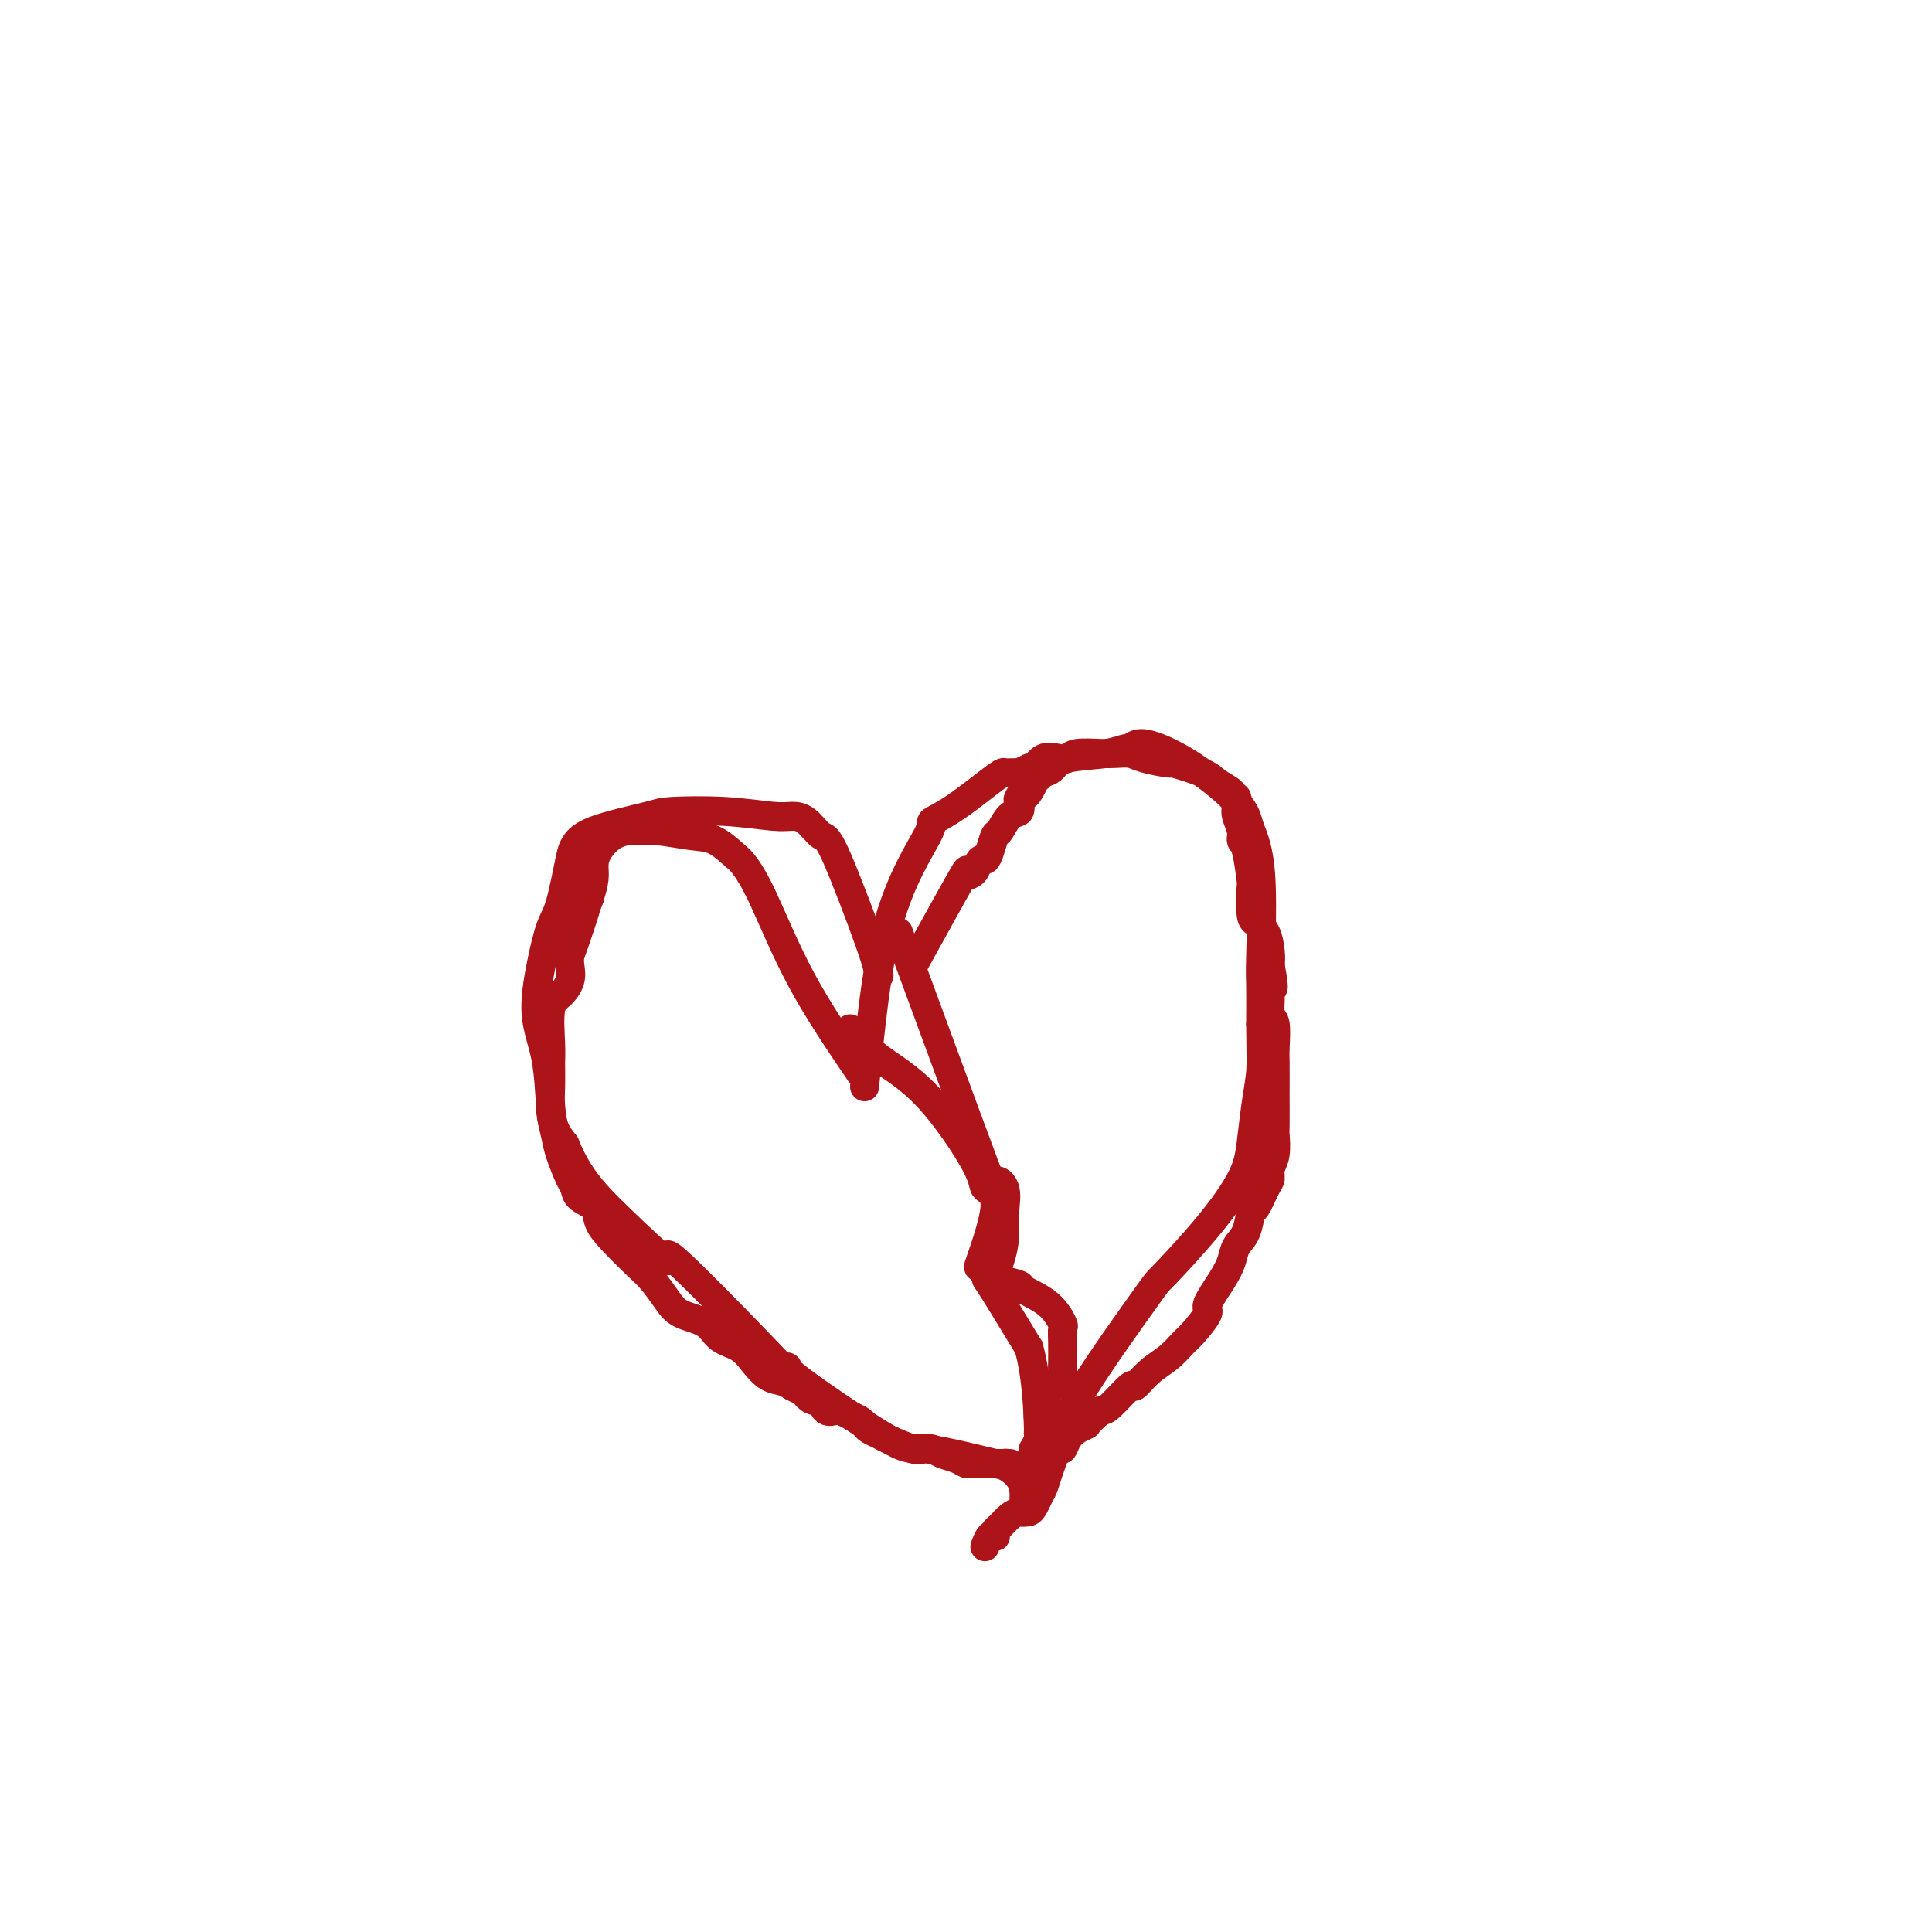 <svg viewBox='0 0 400 400' version='1.1' xmlns='http://www.w3.org/2000/svg' xmlns:xlink='http://www.w3.org/1999/xlink'><g fill='none' stroke='#AD1419' stroke-width='6' stroke-linecap='round' stroke-linejoin='round'><path d='M179,225c1.213,-12.411 2.427,-24.821 5,-34c2.573,-9.179 6.507,-15.125 8,-18c1.493,-2.875 0.546,-2.679 1,-3c0.454,-0.321 2.310,-1.158 5,-3c2.690,-1.842 6.216,-4.690 8,-6c1.784,-1.310 1.826,-1.084 2,-1c0.174,0.084 0.478,0.024 1,0c0.522,-0.024 1.261,-0.012 2,0'/><path d='M211,160c2.961,-1.478 1.363,-0.172 1,0c-0.363,0.172 0.508,-0.790 1,-1c0.492,-0.210 0.604,0.332 1,0c0.396,-0.332 1.075,-1.539 2,-2c0.925,-0.461 2.095,-0.176 3,0c0.905,0.176 1.544,0.243 2,0c0.456,-0.243 0.727,-0.794 2,-1c1.273,-0.206 3.548,-0.065 5,0c1.452,0.065 2.082,0.054 3,0c0.918,-0.054 2.123,-0.152 3,0c0.877,0.152 1.427,0.554 3,1c1.573,0.446 4.170,0.935 5,1c0.830,0.065 -0.108,-0.294 1,0c1.108,0.294 4.262,1.240 6,2c1.738,0.760 2.060,1.334 3,2c0.940,0.666 2.500,1.423 3,2c0.500,0.577 -0.058,0.973 0,1c0.058,0.027 0.733,-0.315 1,0c0.267,0.315 0.127,1.287 0,2c-0.127,0.713 -0.241,1.165 0,2c0.241,0.835 0.835,2.051 1,3c0.165,0.949 -0.100,1.630 0,2c0.100,0.370 0.565,0.427 1,2c0.435,1.573 0.841,4.660 1,6c0.159,1.340 0.071,0.932 0,2c-0.071,1.068 -0.124,3.612 0,5c0.124,1.388 0.425,1.619 1,2c0.575,0.381 1.424,0.910 2,2c0.576,1.090 0.879,2.740 1,4c0.121,1.260 0.061,2.130 0,3'/><path d='M263,200c1.233,6.416 0.316,4.455 0,4c-0.316,-0.455 -0.032,0.598 0,2c0.032,1.402 -0.188,3.155 0,4c0.188,0.845 0.782,0.781 1,2c0.218,1.219 0.058,3.721 0,5c-0.058,1.279 -0.016,1.334 0,3c0.016,1.666 0.005,4.942 0,6c-0.005,1.058 -0.005,-0.103 0,1c0.005,1.103 0.016,4.470 0,6c-0.016,1.530 -0.059,1.222 0,2c0.059,0.778 0.219,2.640 0,4c-0.219,1.360 -0.818,2.217 -1,3c-0.182,0.783 0.055,1.490 0,2c-0.055,0.510 -0.400,0.821 -1,2c-0.600,1.179 -1.456,3.224 -2,4c-0.544,0.776 -0.777,0.281 -1,1c-0.223,0.719 -0.436,2.652 -1,4c-0.564,1.348 -1.479,2.113 -2,3c-0.521,0.887 -0.647,1.898 -1,3c-0.353,1.102 -0.933,2.297 -2,4c-1.067,1.703 -2.620,3.916 -3,5c-0.380,1.084 0.412,1.041 0,2c-0.412,0.959 -2.027,2.921 -3,4c-0.973,1.079 -1.305,1.277 -2,2c-0.695,0.723 -1.755,1.973 -3,3c-1.245,1.027 -2.676,1.830 -4,3c-1.324,1.170 -2.540,2.705 -3,3c-0.460,0.295 -0.162,-0.651 -1,0c-0.838,0.651 -2.811,2.900 -4,4c-1.189,1.100 -1.595,1.050 -2,1'/><path d='M228,292c-3.527,3.118 -2.843,2.912 -3,3c-0.157,0.088 -1.154,0.469 -2,1c-0.846,0.531 -1.540,1.211 -2,2c-0.460,0.789 -0.687,1.687 -1,2c-0.313,0.313 -0.714,0.040 -1,0c-0.286,-0.040 -0.458,0.152 -1,1c-0.542,0.848 -1.455,2.350 -2,3c-0.545,0.650 -0.723,0.447 -1,1c-0.277,0.553 -0.654,1.863 -1,3c-0.346,1.137 -0.659,2.101 -1,3c-0.341,0.899 -0.708,1.732 -1,2c-0.292,0.268 -0.509,-0.030 -1,0c-0.491,0.030 -1.255,0.387 -2,1c-0.745,0.613 -1.470,1.483 -2,2c-0.530,0.517 -0.864,0.682 -1,1c-0.136,0.318 -0.075,0.790 0,1c0.075,0.210 0.164,0.159 0,0c-0.164,-0.159 -0.583,-0.428 -1,0c-0.417,0.428 -0.834,1.551 -1,2c-0.166,0.449 -0.083,0.225 0,0'/><path d='M178,222c-4.278,-6.307 -8.555,-12.615 -12,-19c-3.445,-6.385 -6.057,-12.848 -8,-17c-1.943,-4.152 -3.218,-5.992 -4,-7c-0.782,-1.008 -1.072,-1.184 -2,-2c-0.928,-0.816 -2.495,-2.272 -4,-3c-1.505,-0.728 -2.948,-0.730 -5,-1c-2.052,-0.270 -4.714,-0.810 -7,-1c-2.286,-0.190 -4.196,-0.032 -5,0c-0.804,0.032 -0.502,-0.064 -1,0c-0.498,0.064 -1.796,0.288 -3,1c-1.204,0.712 -2.312,1.913 -3,3c-0.688,1.087 -0.954,2.062 -1,3c-0.046,0.938 0.130,1.839 0,3c-0.130,1.161 -0.565,2.580 -1,4'/><path d='M122,186c-0.894,2.369 -0.630,1.792 -1,3c-0.370,1.208 -1.372,4.200 -2,6c-0.628,1.800 -0.880,2.407 -1,3c-0.120,0.593 -0.109,1.174 0,2c0.109,0.826 0.316,1.899 0,3c-0.316,1.101 -1.156,2.229 -2,3c-0.844,0.771 -1.691,1.184 -2,3c-0.309,1.816 -0.080,5.035 0,7c0.080,1.965 0.009,2.677 0,4c-0.009,1.323 0.043,3.258 0,5c-0.043,1.742 -0.180,3.292 0,5c0.180,1.708 0.676,3.574 1,5c0.324,1.426 0.476,2.412 1,4c0.524,1.588 1.421,3.779 2,5c0.579,1.221 0.842,1.472 1,2c0.158,0.528 0.213,1.331 1,2c0.787,0.669 2.307,1.203 3,2c0.693,0.797 0.559,1.858 1,3c0.441,1.142 1.456,2.365 3,4c1.544,1.635 3.618,3.683 5,5c1.382,1.317 2.073,1.904 3,3c0.927,1.096 2.089,2.702 3,4c0.911,1.298 1.570,2.290 3,3c1.430,0.710 3.632,1.139 5,2c1.368,0.861 1.903,2.153 3,3c1.097,0.847 2.755,1.249 4,2c1.245,0.751 2.076,1.851 3,3c0.924,1.149 1.941,2.348 3,3c1.059,0.652 2.160,0.758 3,1c0.840,0.242 1.420,0.621 2,1'/><path d='M164,287c3.979,2.218 2.427,0.262 2,0c-0.427,-0.262 0.271,1.170 1,2c0.729,0.830 1.490,1.059 2,1c0.510,-0.059 0.769,-0.405 1,0c0.231,0.405 0.433,1.562 1,2c0.567,0.438 1.500,0.159 2,0c0.500,-0.159 0.567,-0.197 1,0c0.433,0.197 1.233,0.631 2,1c0.767,0.369 1.501,0.675 2,1c0.499,0.325 0.764,0.669 1,1c0.236,0.331 0.444,0.649 1,1c0.556,0.351 1.462,0.734 2,1c0.538,0.266 0.710,0.414 2,1c1.290,0.586 3.700,1.610 5,2c1.300,0.390 1.490,0.147 2,0c0.510,-0.147 1.341,-0.197 2,0c0.659,0.197 1.146,0.641 2,1c0.854,0.359 2.073,0.632 3,1c0.927,0.368 1.561,0.831 2,1c0.439,0.169 0.682,0.045 1,0c0.318,-0.045 0.711,-0.012 1,0c0.289,0.012 0.472,0.003 1,0c0.528,-0.003 1.399,-0.001 2,0c0.601,0.001 0.931,0.000 1,0c0.069,-0.000 -0.123,-0.000 0,0c0.123,0.000 0.562,0.000 1,0'/><path d='M207,303c2.952,0.464 1.333,0.125 1,0c-0.333,-0.125 0.619,-0.036 1,0c0.381,0.036 0.190,0.018 0,0'/><path d='M176,213c1.697,2.016 3.393,4.033 6,6c2.607,1.967 6.123,3.885 10,8c3.877,4.115 8.114,10.428 10,14c1.886,3.572 1.421,4.404 2,5c0.579,0.596 2.201,0.958 2,4c-0.201,3.042 -2.224,8.766 -3,11c-0.776,2.234 -0.303,0.979 0,1c0.303,0.021 0.437,1.320 1,2c0.563,0.680 1.556,0.743 3,1c1.444,0.257 3.340,0.708 4,1c0.660,0.292 0.086,0.426 1,1c0.914,0.574 3.317,1.590 5,3c1.683,1.410 2.647,3.215 3,4c0.353,0.785 0.095,0.551 0,1c-0.095,0.449 -0.025,1.583 0,3c0.025,1.417 0.007,3.119 0,4c-0.007,0.881 -0.004,0.940 0,1'/><path d='M220,283c0.060,2.903 -1.290,3.660 -2,4c-0.710,0.340 -0.779,0.262 -1,1c-0.221,0.738 -0.595,2.293 -1,3c-0.405,0.707 -0.840,0.567 -1,1c-0.160,0.433 -0.043,1.440 0,2c0.043,0.560 0.013,0.674 0,1c-0.013,0.326 -0.007,0.866 0,1c0.007,0.134 0.016,-0.137 0,0c-0.016,0.137 -0.057,0.680 0,1c0.057,0.320 0.211,0.415 0,1c-0.211,0.585 -0.789,1.660 -1,2c-0.211,0.340 -0.057,-0.053 0,0c0.057,0.053 0.015,0.553 0,1c-0.015,0.447 -0.004,0.842 0,1c0.004,0.158 0.002,0.079 0,0'/><path d='M182,202c-0.125,-1.019 -0.249,-2.039 -2,-7c-1.751,-4.961 -5.128,-13.864 -7,-18c-1.872,-4.136 -2.238,-3.504 -3,-4c-0.762,-0.496 -1.920,-2.119 -3,-3c-1.080,-0.881 -2.080,-1.019 -3,-1c-0.920,0.019 -1.758,0.196 -4,0c-2.242,-0.196 -5.886,-0.764 -10,-1c-4.114,-0.236 -8.698,-0.141 -11,0c-2.302,0.141 -2.321,0.327 -5,1c-2.679,0.673 -8.016,1.832 -11,3c-2.984,1.168 -3.615,2.345 -4,3c-0.385,0.655 -0.526,0.787 -1,3c-0.474,2.213 -1.283,6.505 -2,9c-0.717,2.495 -1.341,3.192 -2,5c-0.659,1.808 -1.351,4.728 -2,8c-0.649,3.272 -1.254,6.896 -1,10c0.254,3.104 1.367,5.688 2,9c0.633,3.312 0.786,7.353 1,10c0.214,2.647 0.490,3.899 1,5c0.510,1.101 1.255,2.050 2,3'/><path d='M117,237c2.777,6.960 6.718,10.860 11,15c4.282,4.140 8.904,8.521 10,9c1.096,0.479 -1.334,-2.944 2,0c3.334,2.944 12.431,12.255 17,17c4.569,4.745 4.609,4.925 5,5c0.391,0.075 1.133,0.045 1,0c-0.133,-0.045 -1.141,-0.106 3,3c4.141,3.106 13.429,9.379 18,12c4.571,2.621 4.423,1.590 8,2c3.577,0.410 10.879,2.260 14,3c3.121,0.740 2.060,0.370 1,0'/><path d='M207,303c4.690,2.071 4.917,4.750 5,6c0.083,1.250 0.024,1.071 0,1c-0.024,-0.071 -0.012,-0.036 0,0'/><path d='M189,200c4.137,-7.491 8.274,-14.982 10,-18c1.726,-3.018 1.040,-1.564 1,-1c-0.040,0.564 0.567,0.238 1,0c0.433,-0.238 0.694,-0.386 1,-1c0.306,-0.614 0.659,-1.692 1,-2c0.341,-0.308 0.671,0.156 1,0c0.329,-0.156 0.656,-0.930 1,-2c0.344,-1.070 0.705,-2.436 1,-3c0.295,-0.564 0.522,-0.326 1,-1c0.478,-0.674 1.206,-2.258 2,-3c0.794,-0.742 1.656,-0.640 2,-1c0.344,-0.360 0.172,-1.180 0,-2'/><path d='M211,166c3.354,-5.495 0.740,-2.233 0,-1c-0.740,1.233 0.394,0.437 1,0c0.606,-0.437 0.684,-0.513 1,-1c0.316,-0.487 0.871,-1.384 1,-2c0.129,-0.616 -0.169,-0.952 0,-1c0.169,-0.048 0.806,0.190 1,0c0.194,-0.190 -0.055,-0.810 0,-1c0.055,-0.190 0.414,0.050 1,0c0.586,-0.050 1.399,-0.390 2,-1c0.601,-0.610 0.988,-1.490 3,-2c2.012,-0.510 5.647,-0.649 8,-1c2.353,-0.351 3.425,-0.912 4,-1c0.575,-0.088 0.655,0.298 1,0c0.345,-0.298 0.956,-1.278 3,-1c2.044,0.278 5.522,1.816 9,4c3.478,2.184 6.956,5.016 9,7c2.044,1.984 2.653,3.122 3,4c0.347,0.878 0.433,1.498 1,3c0.567,1.502 1.616,3.887 2,9c0.384,5.113 0.103,12.953 0,17c-0.103,4.047 -0.030,4.299 0,6c0.030,1.701 0.015,4.850 0,8'/><path d='M261,212c0.048,6.744 0.167,8.104 0,10c-0.167,1.896 -0.620,4.327 -1,7c-0.380,2.673 -0.686,5.586 -1,8c-0.314,2.414 -0.636,4.327 -2,7c-1.364,2.673 -3.769,6.107 -7,10c-3.231,3.893 -7.289,8.247 -9,10c-1.711,1.753 -1.074,0.907 -4,5c-2.926,4.093 -9.414,13.127 -13,19c-3.586,5.873 -4.270,8.585 -5,11c-0.730,2.415 -1.505,4.532 -2,6c-0.495,1.468 -0.711,2.288 -1,3c-0.289,0.712 -0.652,1.315 -1,2c-0.348,0.685 -0.681,1.452 -1,2c-0.319,0.548 -0.624,0.878 -1,1c-0.376,0.122 -0.822,0.035 -1,0c-0.178,-0.035 -0.089,-0.017 0,0'/><path d='M186,193c2.352,6.380 4.705,12.761 7,19c2.295,6.239 4.534,12.338 7,19c2.466,6.662 5.159,13.887 6,16c0.841,2.113 -0.169,-0.887 0,-2c0.169,-1.113 1.518,-0.338 2,1c0.482,1.338 0.099,3.239 0,5c-0.099,1.761 0.087,3.384 0,5c-0.087,1.616 -0.446,3.227 -1,5c-0.554,1.773 -1.303,3.708 -2,4c-0.697,0.292 -1.342,-1.059 0,1c1.342,2.059 4.671,7.530 8,13'/><path d='M213,279c1.690,5.952 1.917,13.833 2,17c0.083,3.167 0.024,1.619 0,1c-0.024,-0.619 -0.012,-0.310 0,0'/></g>
</svg>